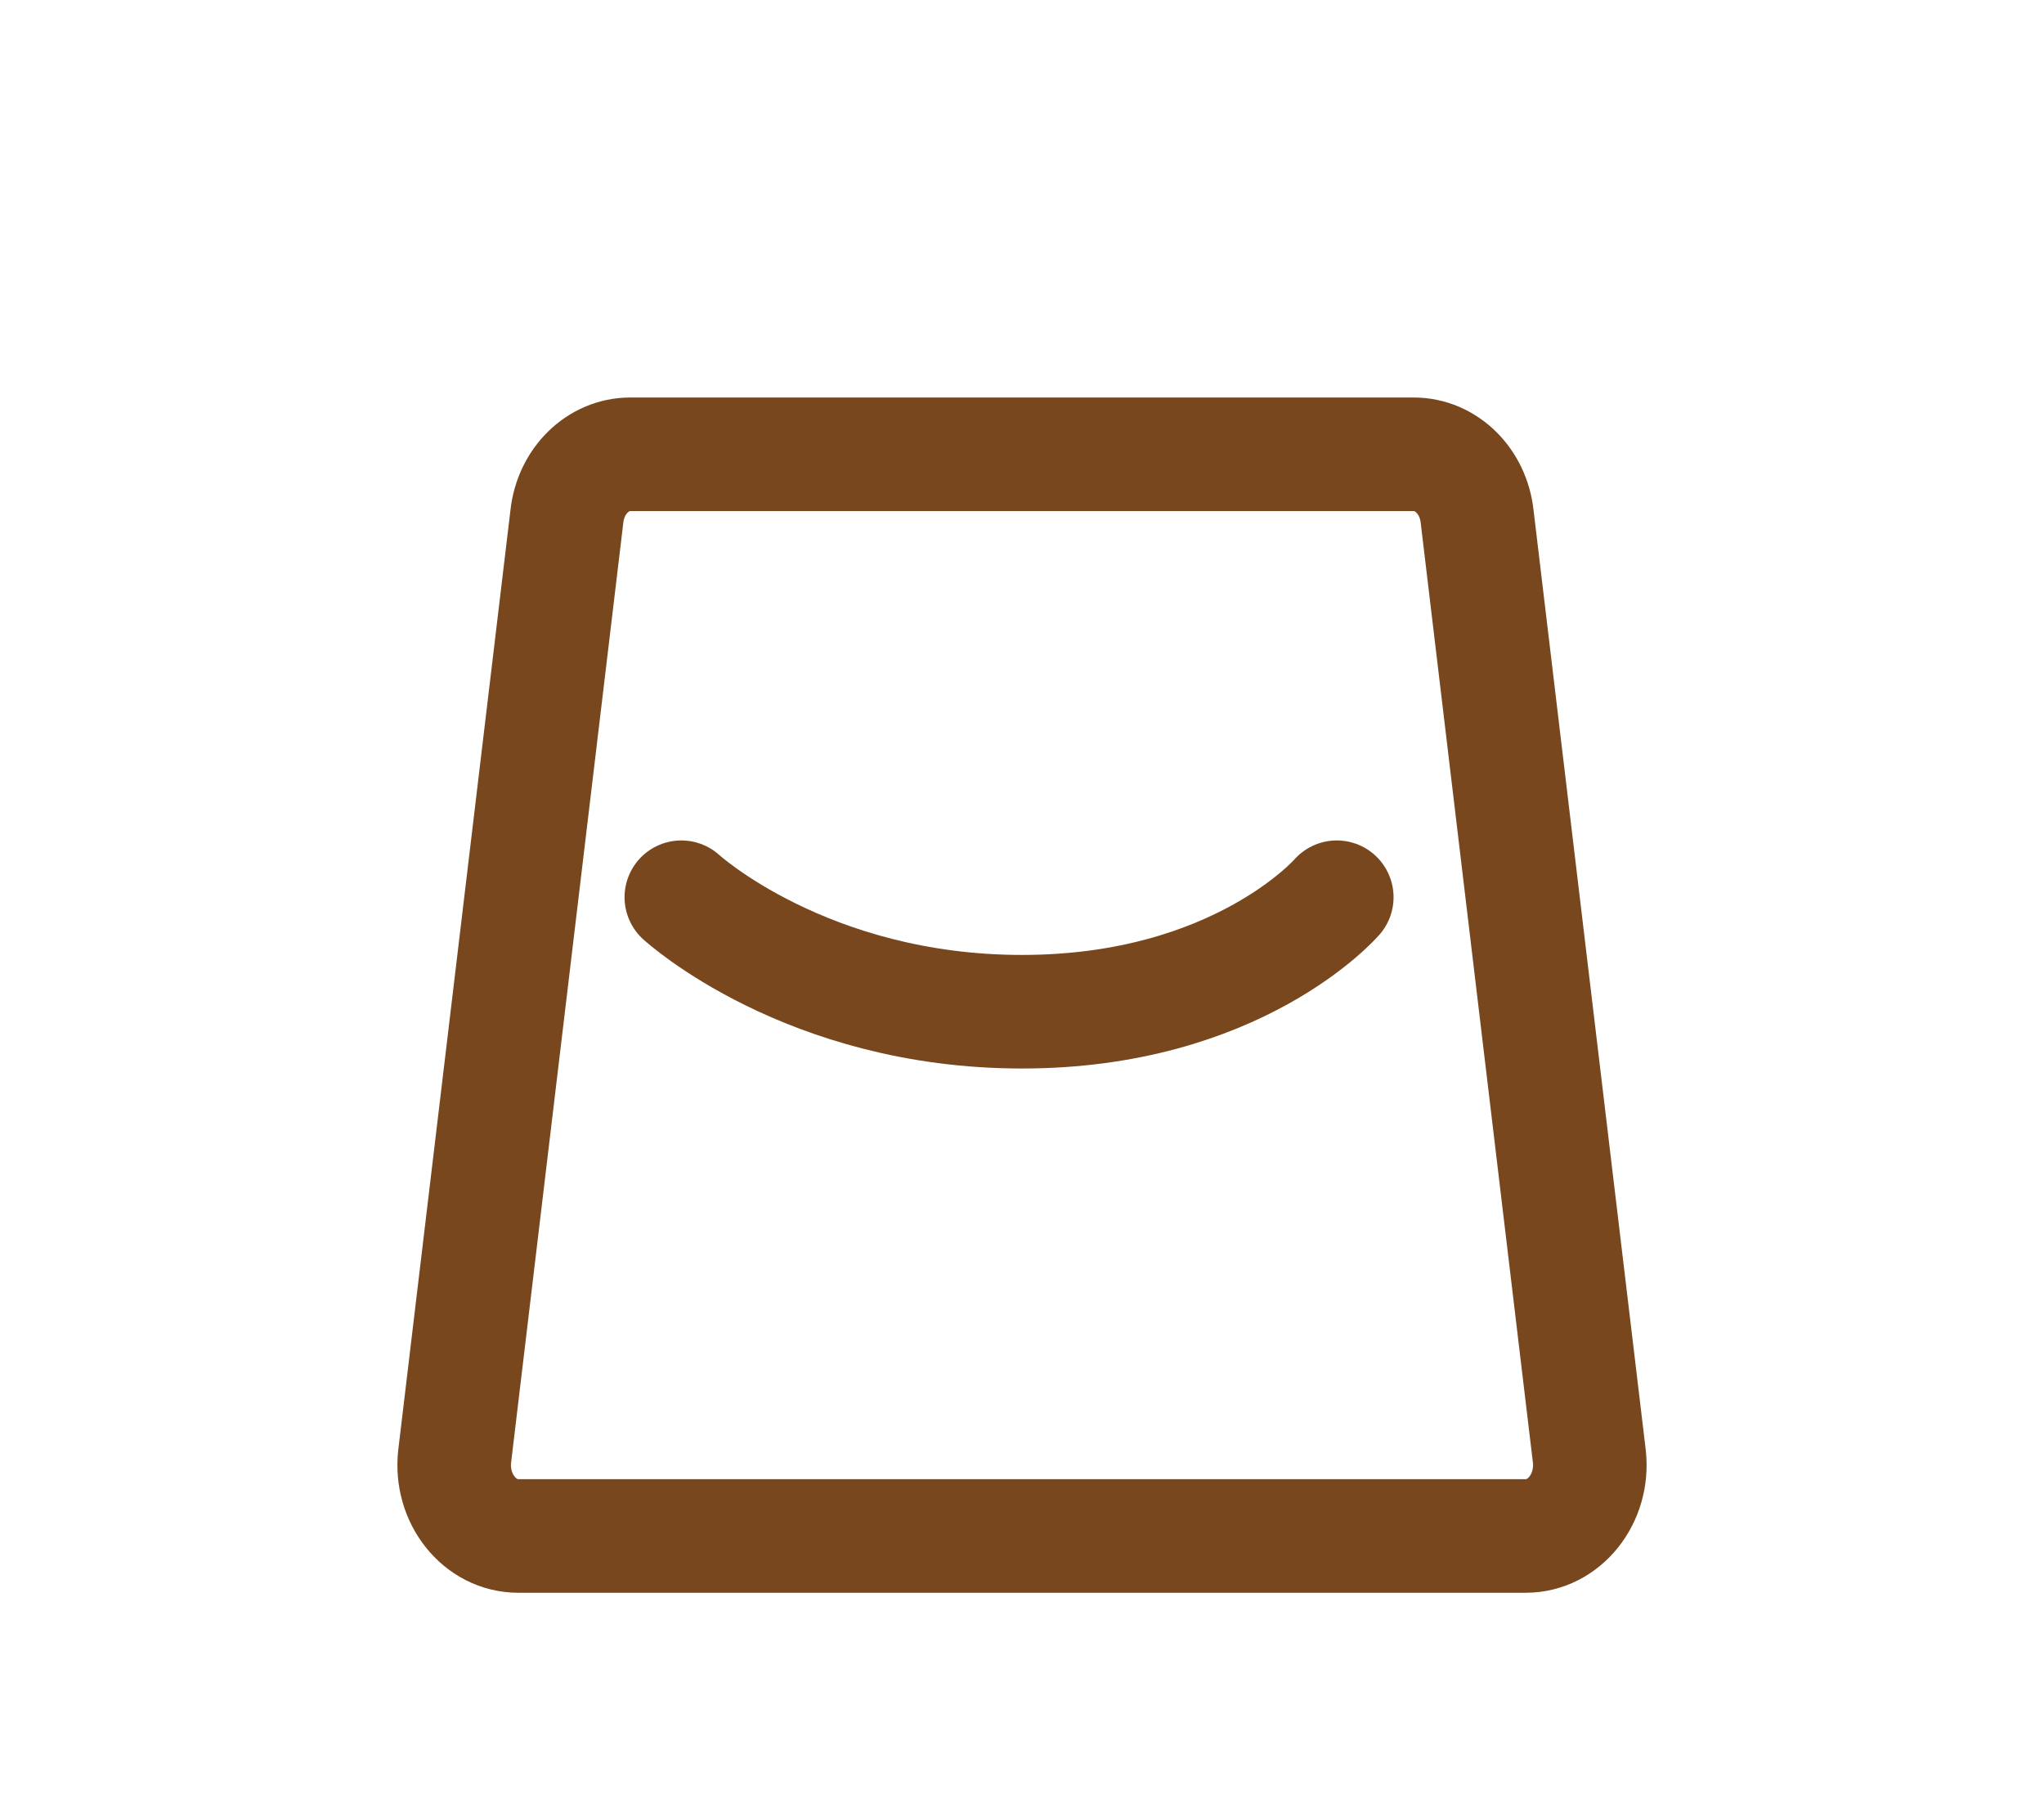 <?xml version="1.0" encoding="UTF-8"?>
<svg width="9px" height="8px" viewBox="0 0 9 8" version="1.1" xmlns="http://www.w3.org/2000/svg" xmlns:xlink="http://www.w3.org/1999/xlink">
    <title>3</title>
    <g id="页面-1" stroke="none" stroke-width="1" fill="none" fill-rule="evenodd">
        <g id="画板" transform="translate(-50, -28)">
            <g id="3" transform="translate(50.667, 28)">
                <rect id="矩形备份-2" fill="#D8D8D8" opacity="0" x="0" y="0" width="8" height="8"></rect>
                <g id="编组" transform="translate(1.333, 2)" stroke="#78471E" stroke-linejoin="round" stroke-width="0.5">
                    <path d="M0.496,0.274 C0.513,0.117 0.633,0 0.775,0 L4.225,0 C4.367,0 4.487,0.117 4.504,0.274 L4.998,4.411 C5.019,4.597 4.888,4.762 4.718,4.762 L0.282,4.762 C0.112,4.762 -0.019,4.597 0.002,4.411 L0.496,0.274 Z" id="路径"></path>
                    <path d="M1,1.95 C1,1.95 1.55,2.454 2.5,2.454 C3.45,2.454 3.886,1.95 3.886,1.95" id="路径" stroke-linecap="round"></path>
                </g>
            </g>
        </g>
    </g>
</svg>